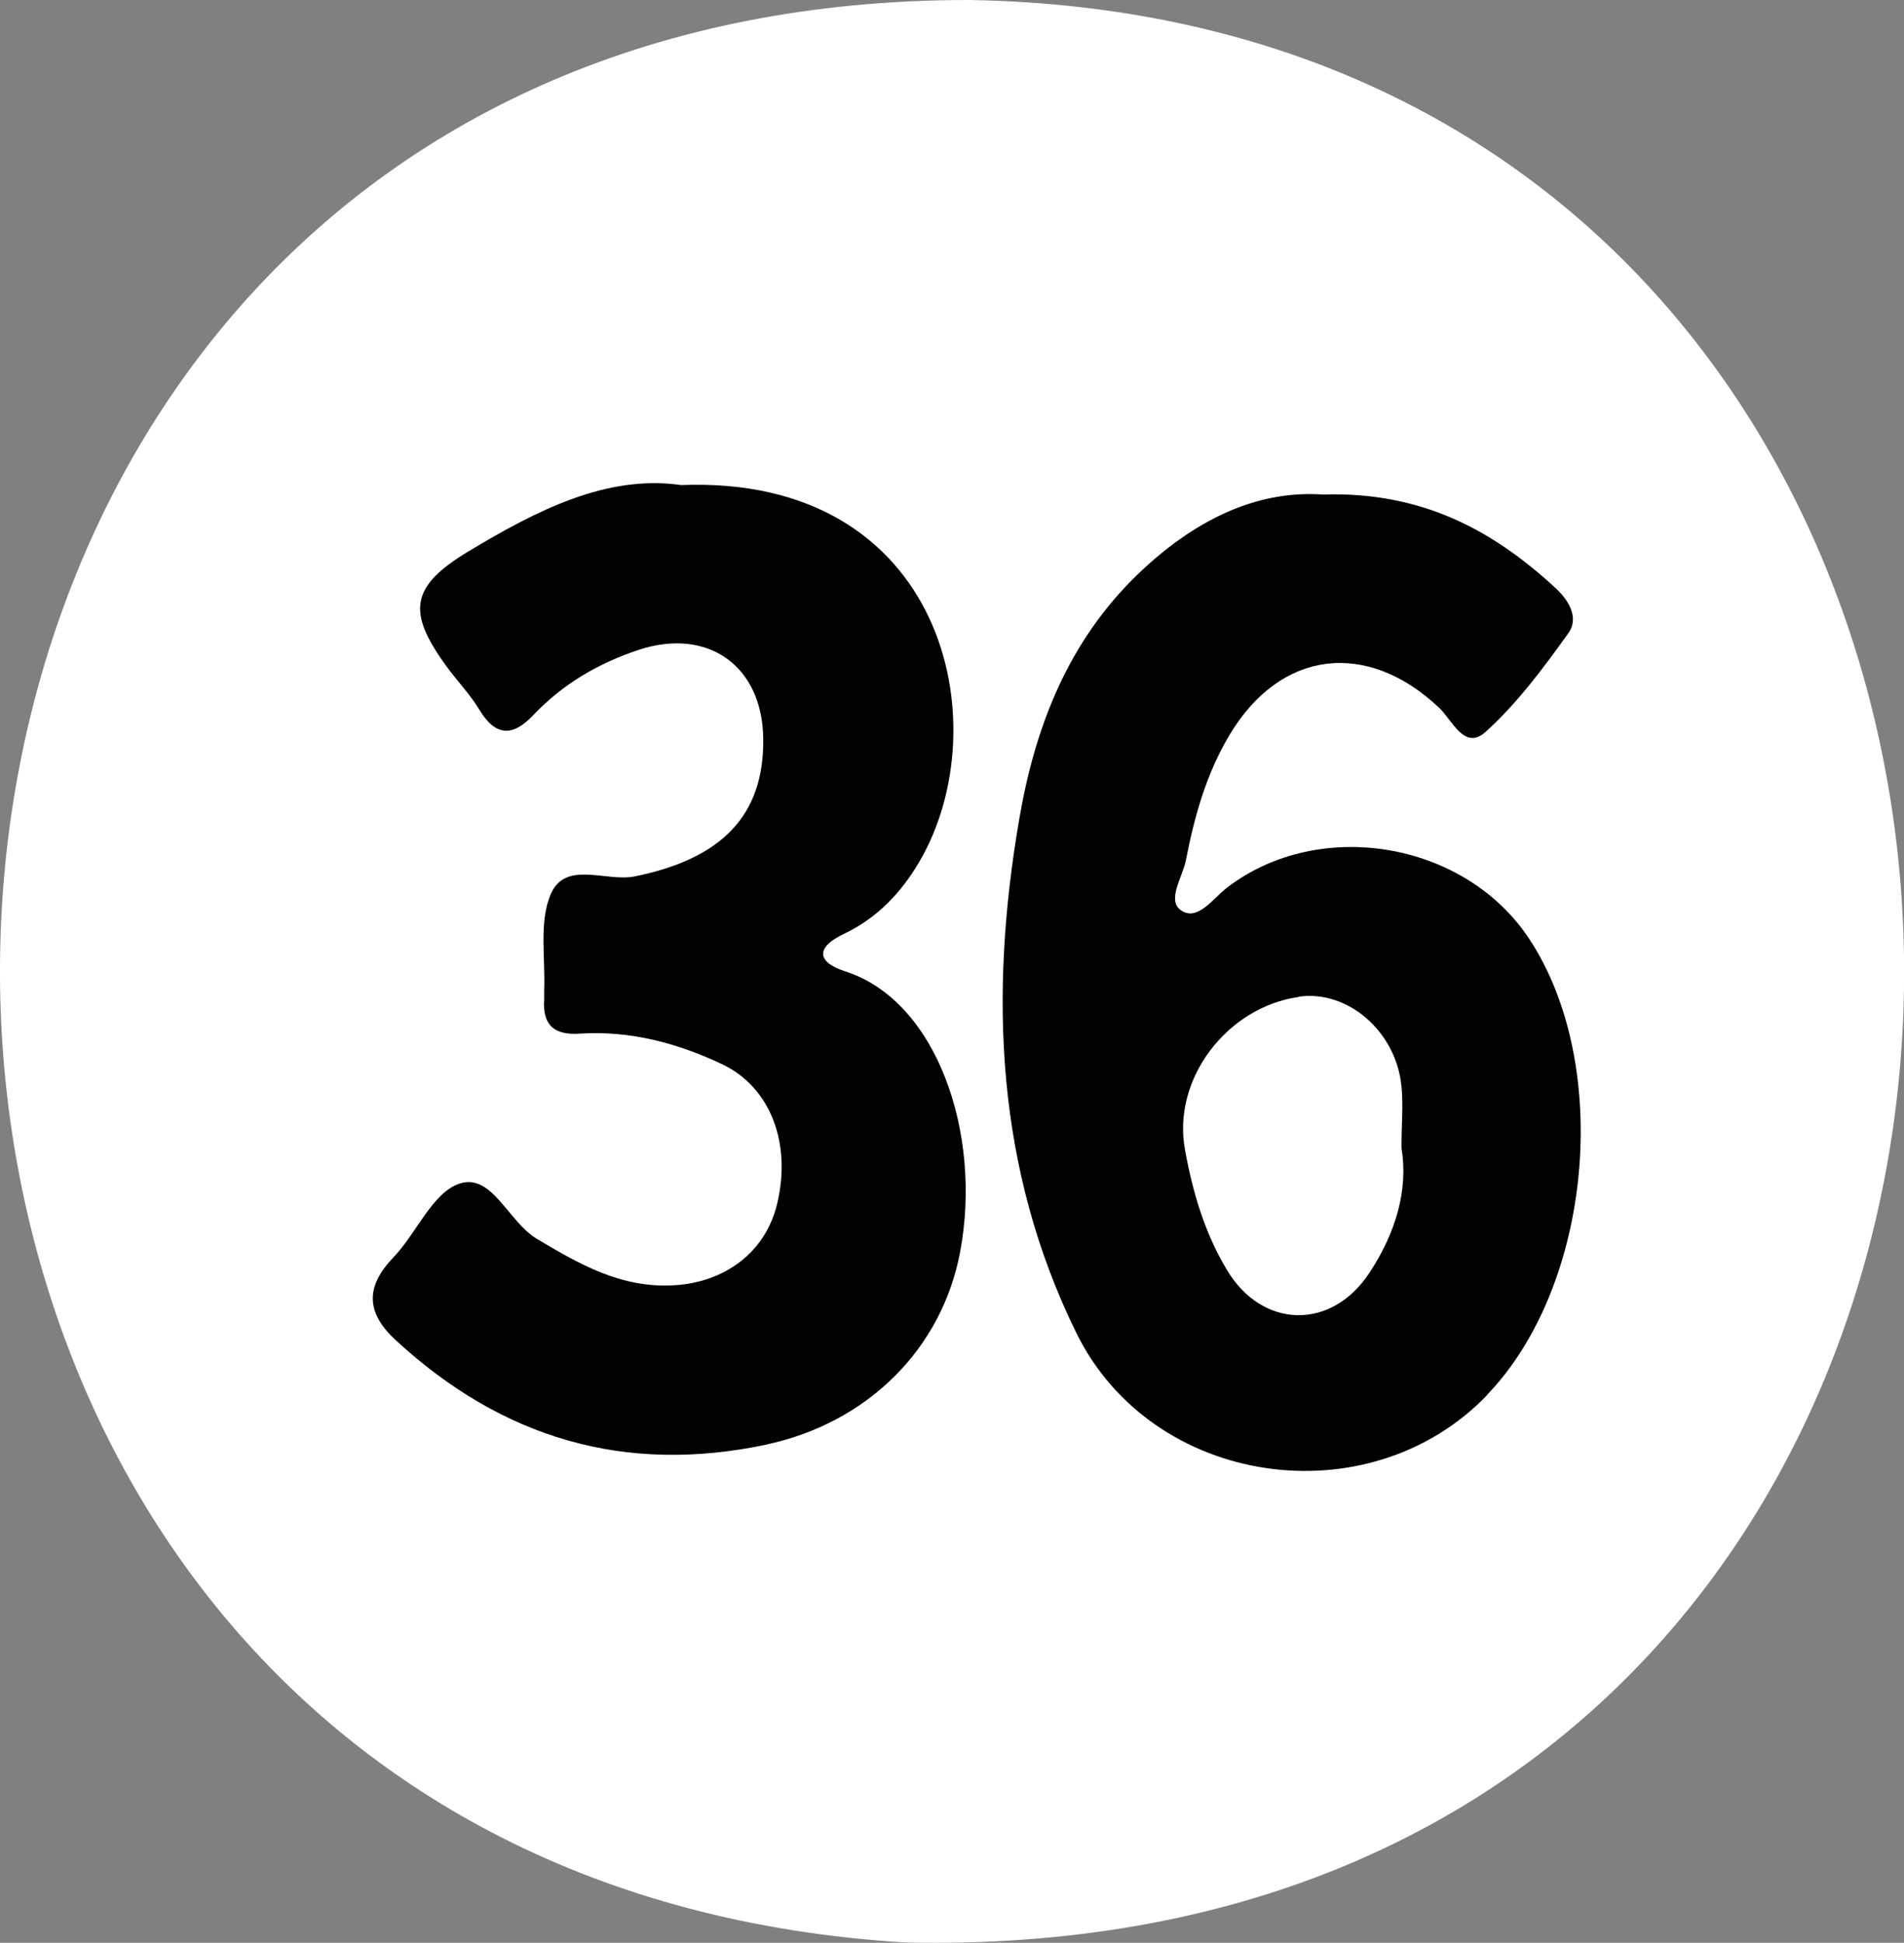 <?xml version="1.0" encoding="UTF-8"?>
<svg id="Layer_2" data-name="Layer 2" xmlns="http://www.w3.org/2000/svg" viewBox="0 0 60.32 61.52">
  <rect x="0" y="0" width="60.32" height="61.52" fill="#808080" stroke="none"/>
  <defs>
    <style>
      .cls-1 {
        fill: #fff;
      }

      .cls-2 {
        fill: #020202;
      }
    </style>
  </defs>
  <g id="_36" data-name="36">
    <path class="cls-1" d="M28.69,61.51C70.54,62.42,70.51,.67,30.71,0-9.34-.02-10.43,59.16,28.69,61.51Z"/>
    <path class="cls-2" d="M47.12,44.16c3.33-3.47,3.96-10.46,1.32-14.44-2.04-3.08-6.65-3.85-9.57-1.61-.45,.35-.93,1.07-1.45,.72-.47-.32,.05-1.06,.15-1.59,.27-1.39,.65-2.75,1.39-3.98,1.61-2.68,4.34-3.01,6.63-.85,.41,.38,.8,1.37,1.47,.77,1-.9,1.83-2.02,2.62-3.12,.35-.48,.04-1.03-.39-1.43-2-1.85-4.26-3.07-7.38-2.97-2.16-.15-4.13,.86-5.86,2.52-2.21,2.13-3.26,4.83-3.76,7.76-.96,5.58-.74,11.08,1.81,16.27,2.4,4.88,9.26,5.87,13.02,1.96Zm-5.97-12.6c1.55-.22,3.09,1.11,3.25,2.85,.06,.58,0,1.17,0,1.94,.22,1.33-.18,2.69-1.02,3.96-1.2,1.82-3.38,1.77-4.5-.08-.72-1.19-1.1-2.5-1.34-3.83-.41-2.24,1.34-4.51,3.6-4.83Z"/>
    <path class="cls-2" d="M24.29,45.74c3.21-.69,5.56-3.04,6.13-6.11,.7-3.74-.74-7.94-3.64-8.87-.95-.31-.91-.78-.04-1.19,1.05-.5,1.81-1.3,2.39-2.29,2.54-4.35,.79-12.25-7.55-11.92-2.37-.34-4.59,.81-6.74,2.1-1.84,1.11-1.95,1.91-.71,3.62,.34,.47,.76,.9,1.06,1.4,.52,.86,1.07,.84,1.71,.16,.93-.98,2.06-1.64,3.33-2.06,2.22-.73,3.94,.53,3.95,2.84,.02,2.41-1.32,3.77-4.06,4.33-.91,.19-2.2-.52-2.67,.56-.38,.88-.17,2.02-.21,3.04,0,.1,0,.2,0,.29-.06,.82,.32,1.15,1.13,1.09,1.6-.1,3.1,.3,4.53,.98,1.51,.73,2.18,2.49,1.72,4.41-.37,1.54-1.66,2.49-3.28,2.58-1.67,.09-2.97-.66-4.33-1.47-.91-.54-1.42-2.09-2.45-1.75-.86,.28-1.36,1.57-2.1,2.34-.91,.95-.85,1.77,.09,2.63,3.36,3.09,7.24,4.25,11.75,3.29Z"/>
  </g>
</svg>